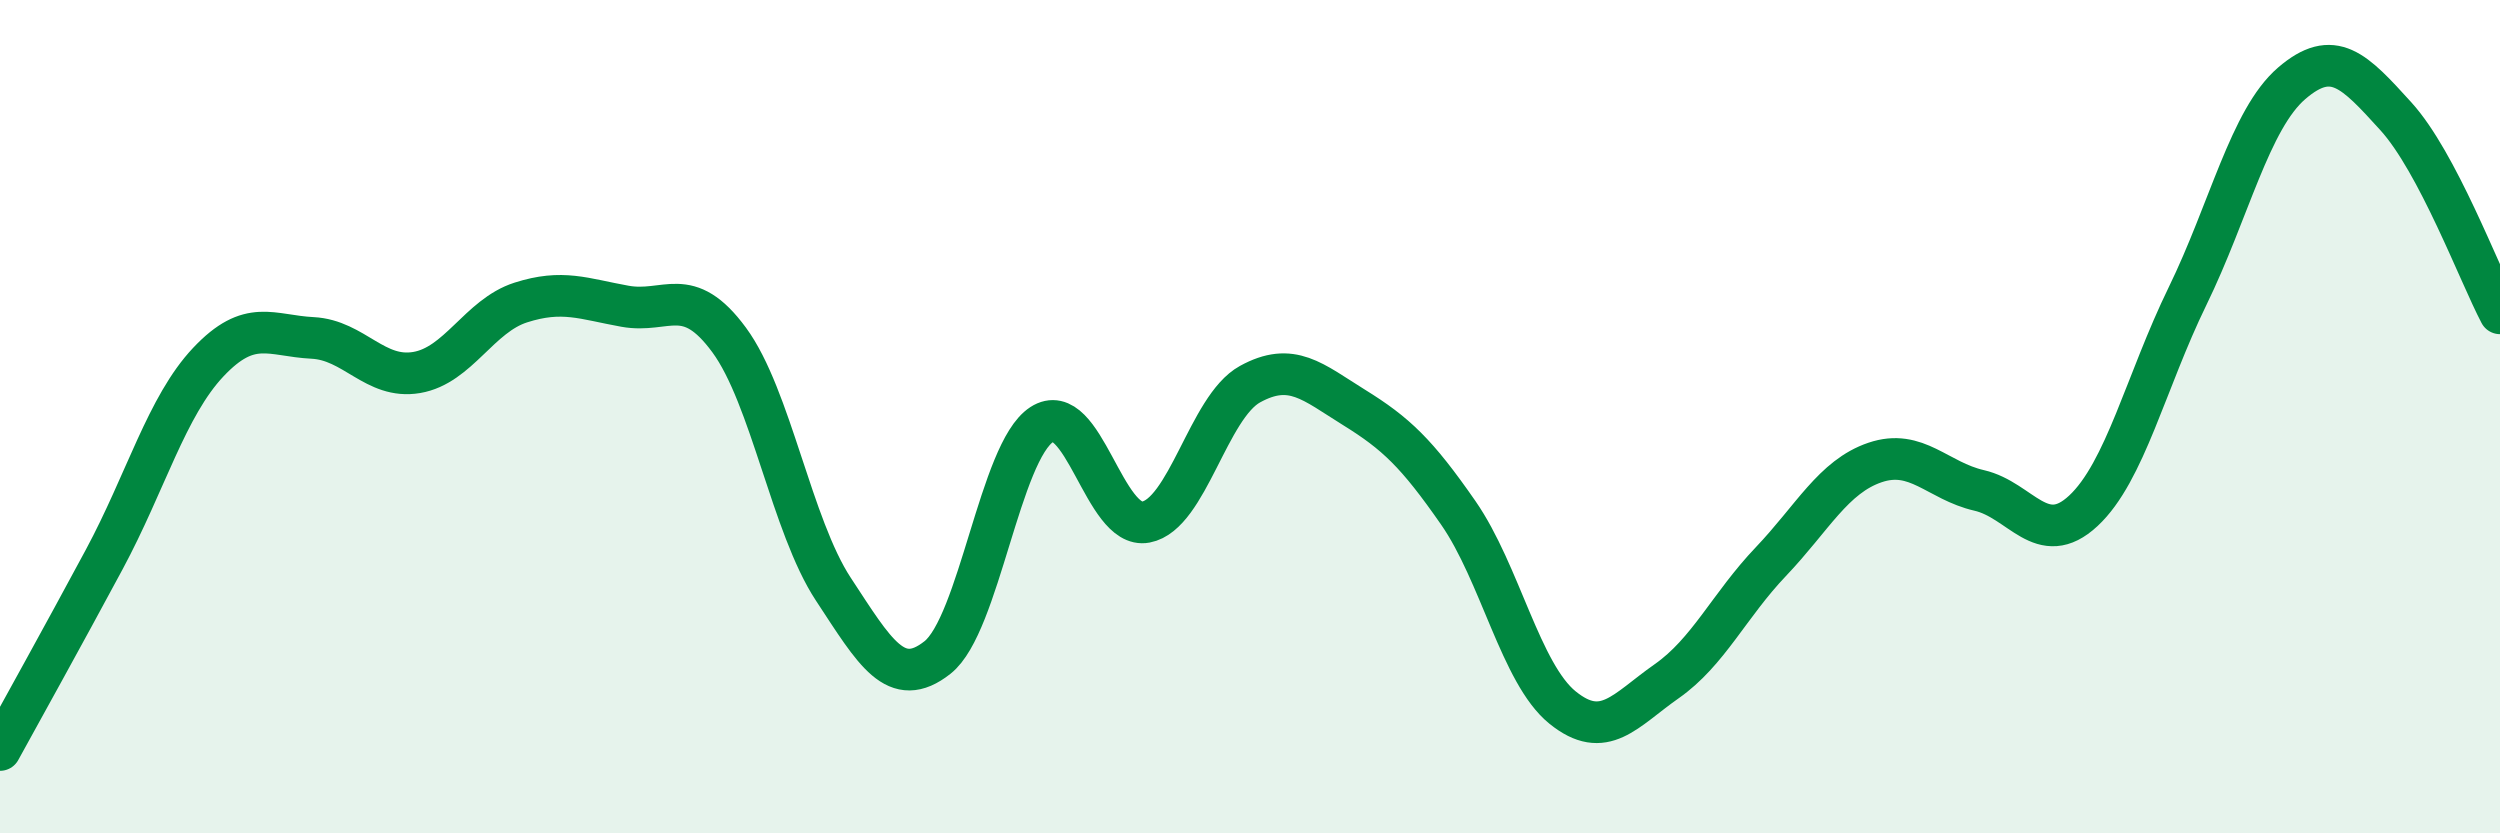
    <svg width="60" height="20" viewBox="0 0 60 20" xmlns="http://www.w3.org/2000/svg">
      <path
        d="M 0,18 C 0.5,17.09 1.5,15.29 2.5,13.43 C 3.5,11.57 4,9.75 5,8.69 C 6,7.63 6.5,8.06 7.5,8.11 C 8.5,8.16 9,9.11 10,8.94 C 11,8.77 11.5,7.58 12.5,7.26 C 13.5,6.94 14,7.17 15,7.35 C 16,7.53 16.5,6.8 17.5,8.16 C 18.5,9.52 19,12.62 20,14.14 C 21,15.66 21.5,16.57 22.5,15.78 C 23.5,14.99 24,10.84 25,10.19 C 26,9.54 26.5,12.72 27.5,12.53 C 28.5,12.34 29,9.77 30,9.22 C 31,8.67 31.5,9.16 32.5,9.78 C 33.5,10.4 34,10.87 35,12.31 C 36,13.75 36.5,16.17 37.5,16.98 C 38.5,17.79 39,17.05 40,16.35 C 41,15.65 41.5,14.53 42.5,13.48 C 43.5,12.43 44,11.44 45,11.1 C 46,10.76 46.5,11.54 47.5,11.77 C 48.5,12 49,13.19 50,12.26 C 51,11.33 51.5,9.16 52.5,7.11 C 53.5,5.06 54,2.86 55,2 C 56,1.14 56.5,1.69 57.5,2.79 C 58.5,3.89 59.5,6.57 60,7.52L60 20L0 20Z"
        fill="#008740"
        opacity="0.1"
        stroke-linecap="round"
        stroke-linejoin="round"
      />
      <path
        d="M 0,18 C 0.5,17.09 1.5,15.29 2.5,13.43 C 3.5,11.57 4,9.75 5,8.69 C 6,7.63 6.5,8.06 7.5,8.11 C 8.5,8.16 9,9.11 10,8.94 C 11,8.77 11.5,7.58 12.5,7.26 C 13.5,6.94 14,7.17 15,7.35 C 16,7.53 16.5,6.8 17.5,8.16 C 18.5,9.52 19,12.62 20,14.14 C 21,15.66 21.5,16.57 22.5,15.78 C 23.5,14.99 24,10.84 25,10.19 C 26,9.54 26.5,12.72 27.5,12.53 C 28.5,12.34 29,9.77 30,9.22 C 31,8.67 31.5,9.16 32.5,9.78 C 33.5,10.4 34,10.87 35,12.31 C 36,13.75 36.5,16.17 37.5,16.98 C 38.5,17.79 39,17.05 40,16.35 C 41,15.65 41.5,14.53 42.5,13.48 C 43.5,12.43 44,11.44 45,11.1 C 46,10.76 46.5,11.54 47.5,11.77 C 48.5,12 49,13.19 50,12.26 C 51,11.33 51.5,9.16 52.5,7.11 C 53.5,5.06 54,2.86 55,2 C 56,1.14 56.5,1.69 57.5,2.79 C 58.5,3.89 59.5,6.57 60,7.52"
        stroke="#008740"
        stroke-width="1"
        fill="none"
        stroke-linecap="round"
        stroke-linejoin="round"
      />
    </svg>
  